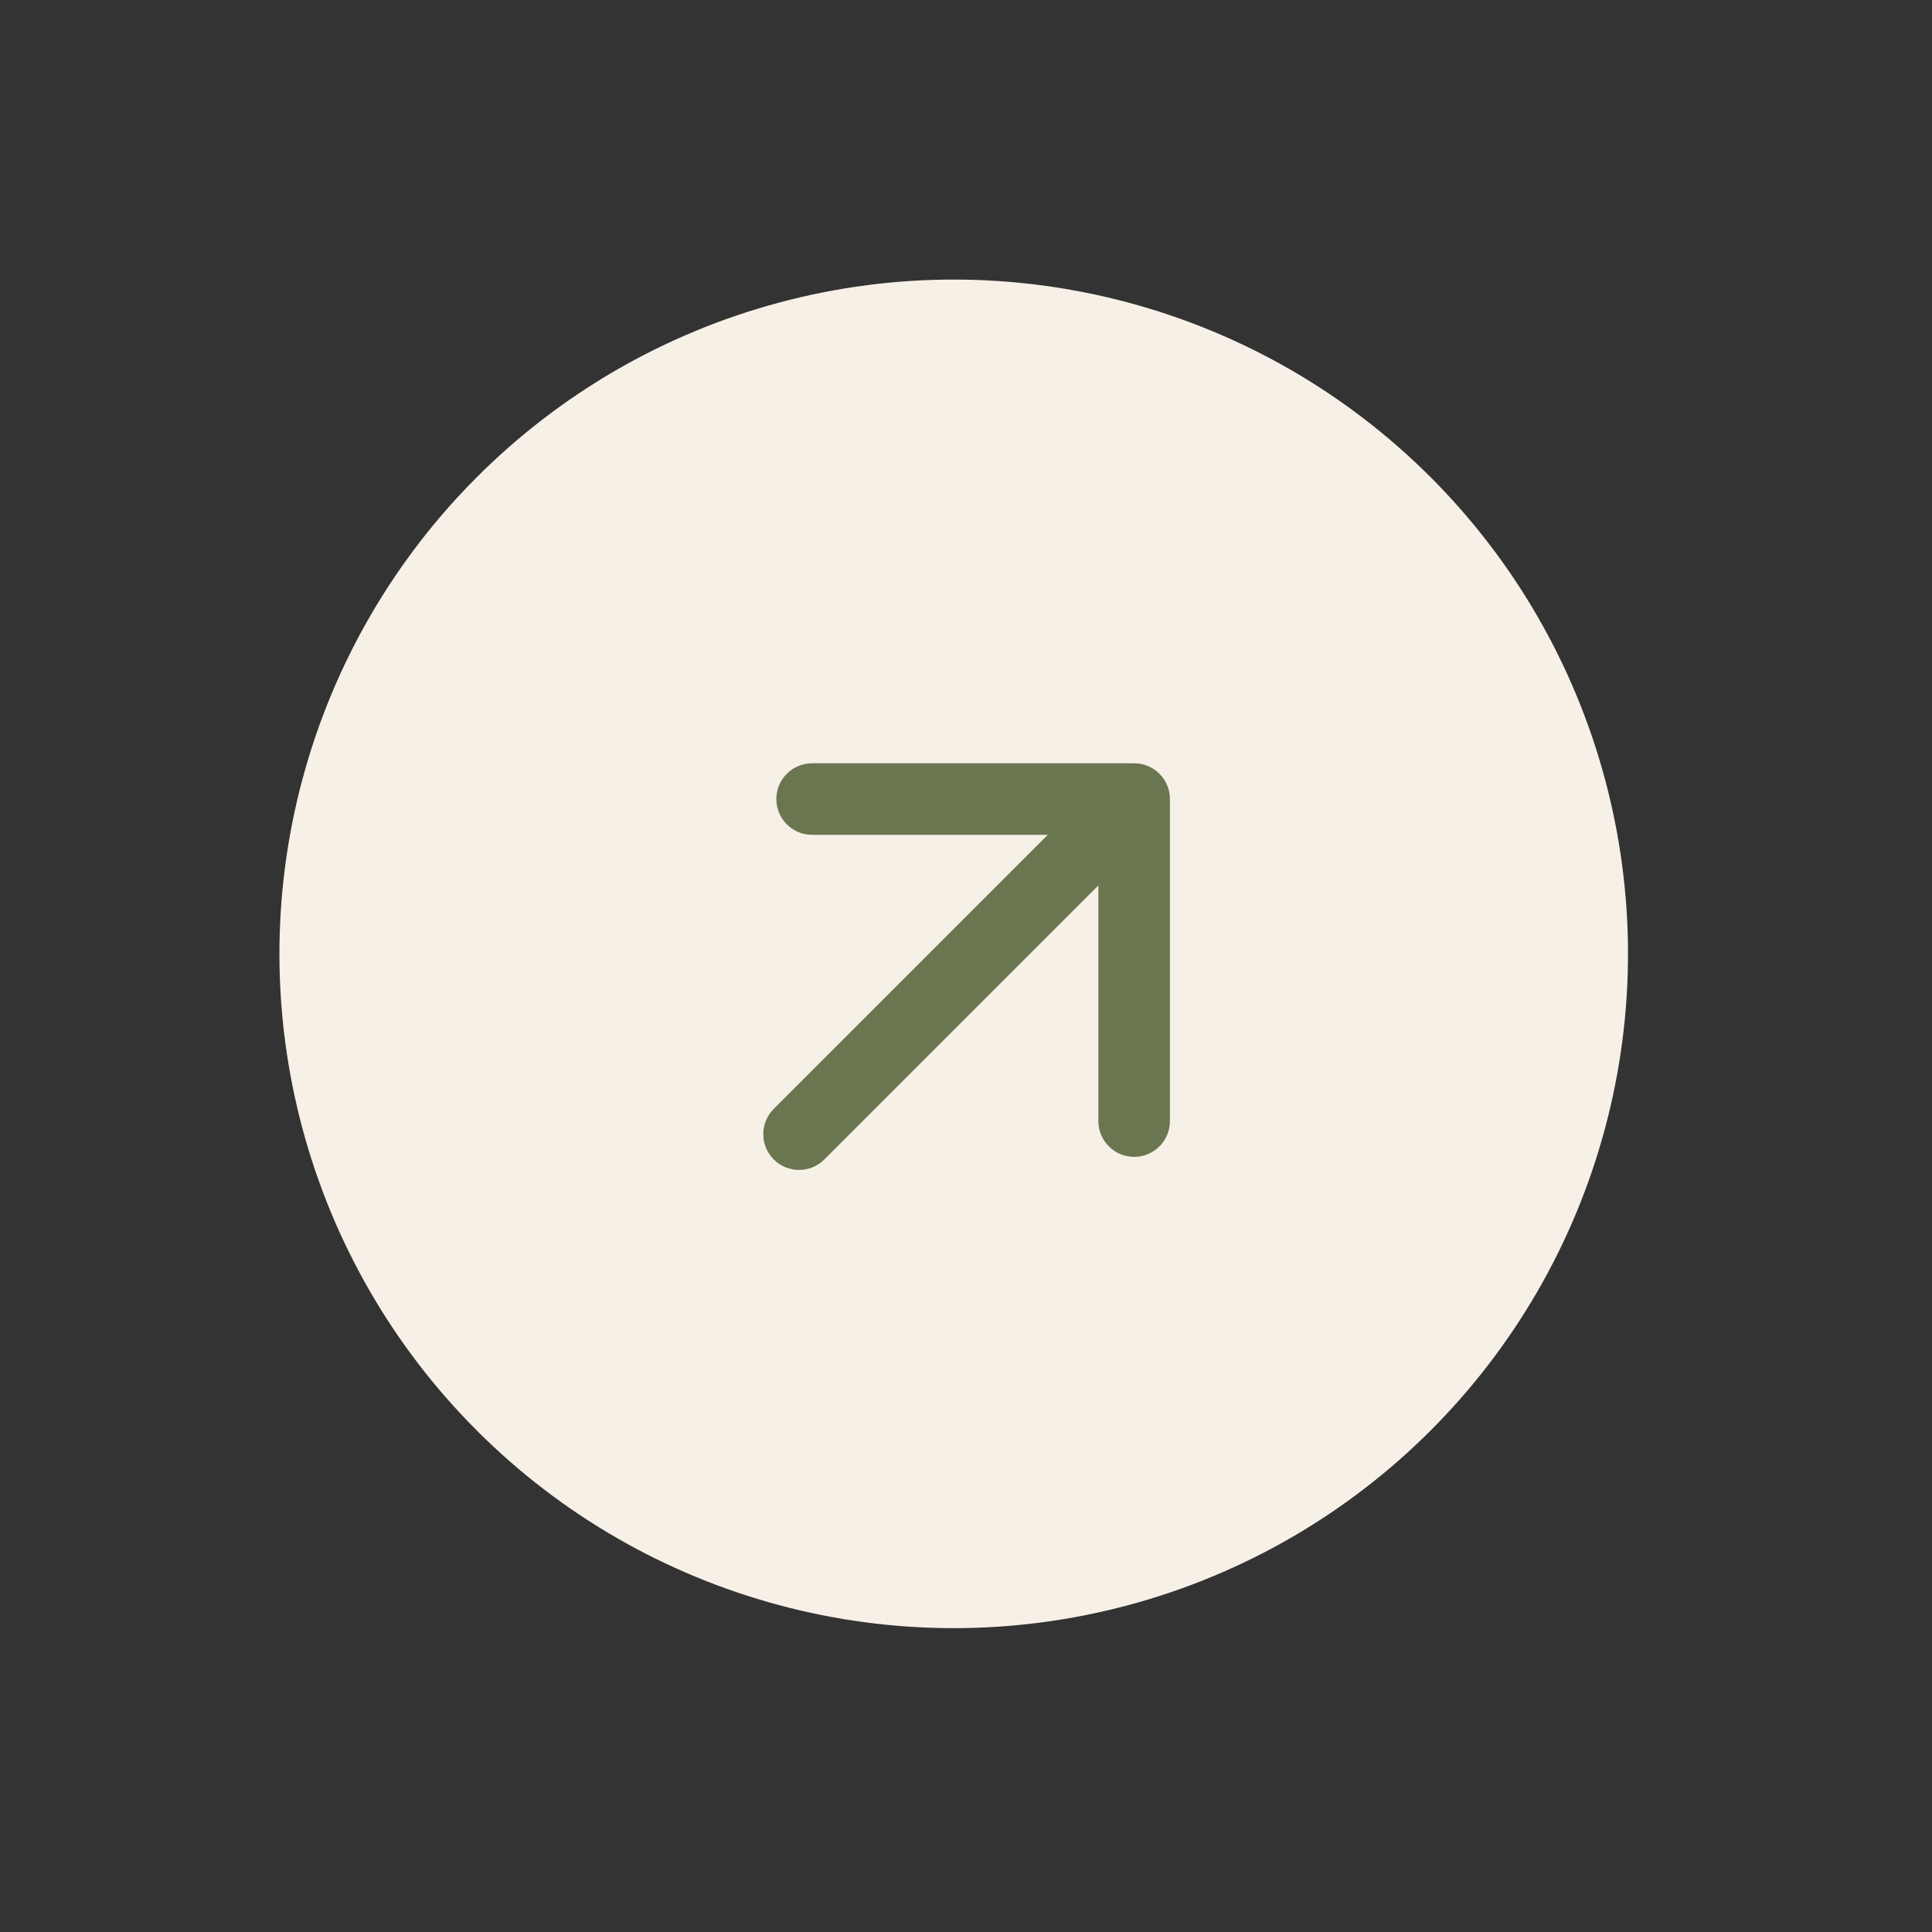 <?xml version="1.0" encoding="UTF-8"?> <svg xmlns="http://www.w3.org/2000/svg" width="53" height="53" viewBox="0 0 53 53" fill="none"><rect x="0" y="0" width="53" height="53" fill="#333333" stroke="none"/><circle cx="18.5" cy="18.5" r="18.5" transform="matrix(0.707 -0.707 -0.707 -0.707 26.163 52.326)" fill="#F7F0E7"></circle><path d="M22.614 31.807C22.231 32.19 21.61 32.19 21.226 31.807C20.843 31.424 20.843 30.802 21.226 30.419L22.614 31.807ZM31.113 20.939C31.655 20.939 32.094 21.378 32.094 21.92L32.094 30.755C32.094 31.297 31.655 31.736 31.113 31.736C30.571 31.736 30.131 31.297 30.131 30.755L30.131 22.902L22.279 22.902C21.737 22.902 21.297 22.462 21.297 21.92C21.297 21.378 21.737 20.939 22.279 20.939L31.113 20.939ZM21.226 30.419L30.419 21.226L31.807 22.614L22.614 31.807L21.226 30.419Z" fill="#6A7650"></path></svg> 